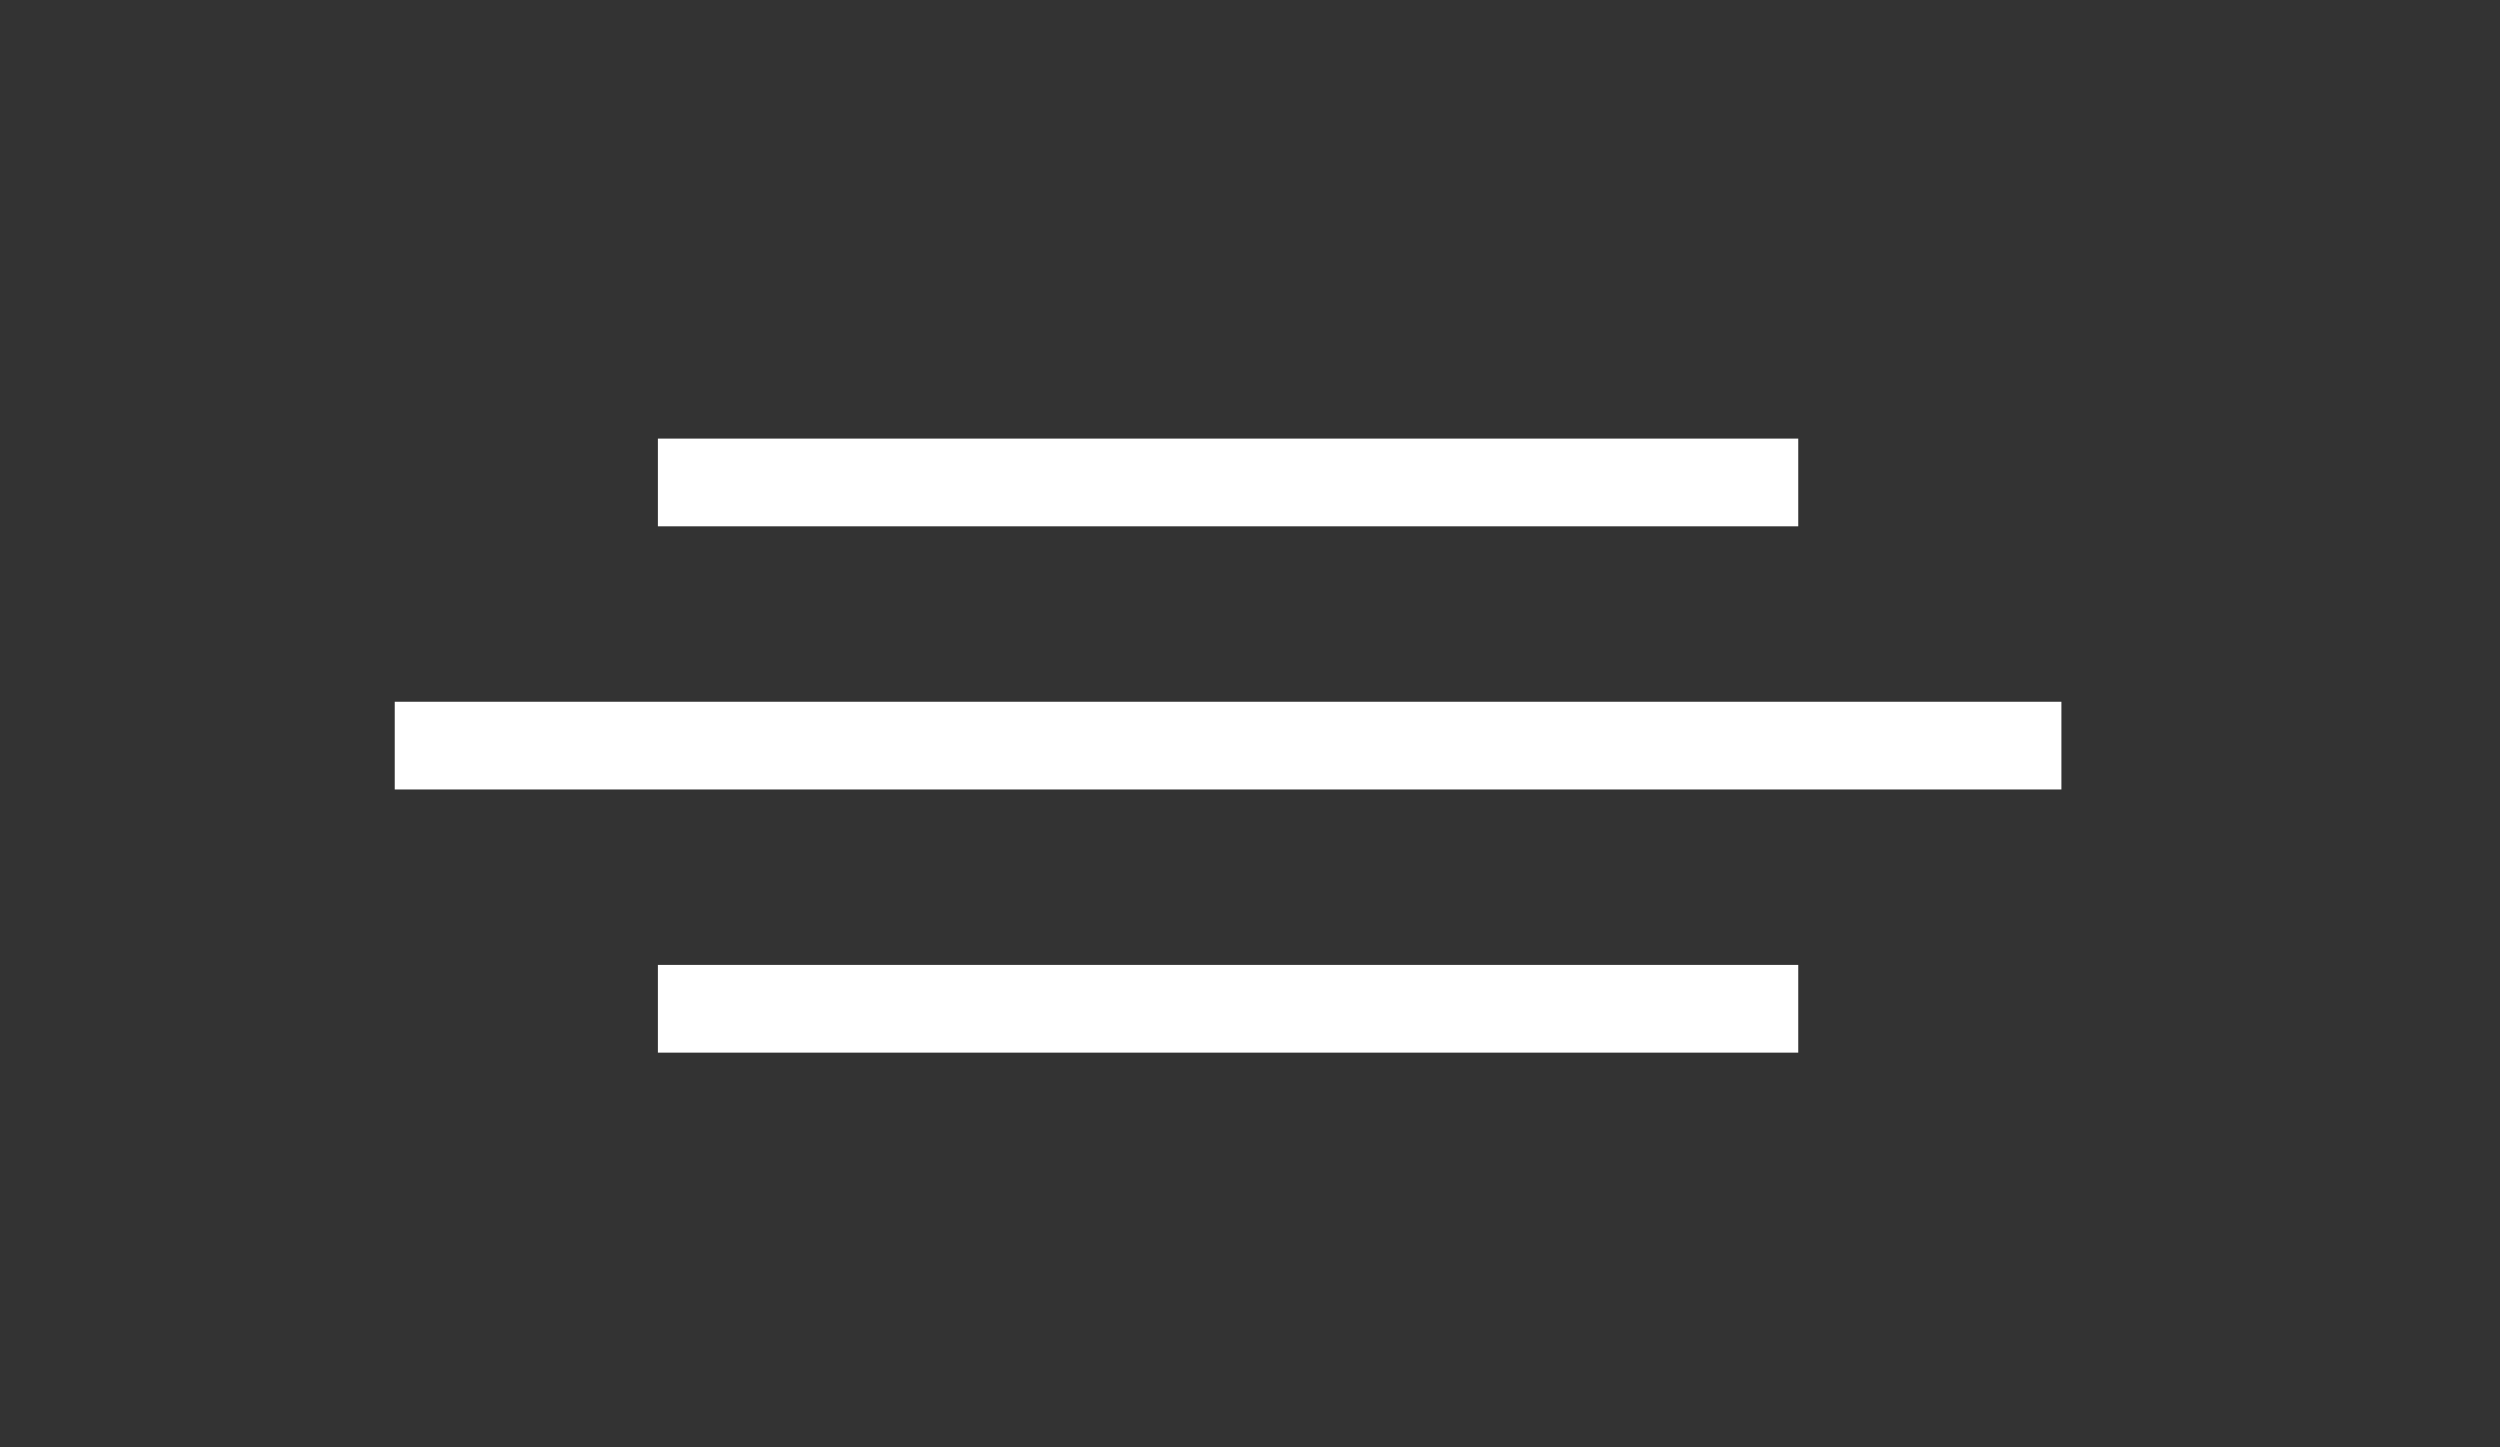<svg width="57" height="33" viewBox="0 0 57 33" fill="none" xmlns="http://www.w3.org/2000/svg">
<rect x="0" y="0" width="57" height="33" fill="#333333" stroke="none"/>
<rect x="15" y="10" width="26" height="2" fill="white"/>
<rect x="9" y="16" width="38" height="2" fill="white"/>
<rect x="15" y="22" width="26" height="2" fill="white"/>
</svg>
